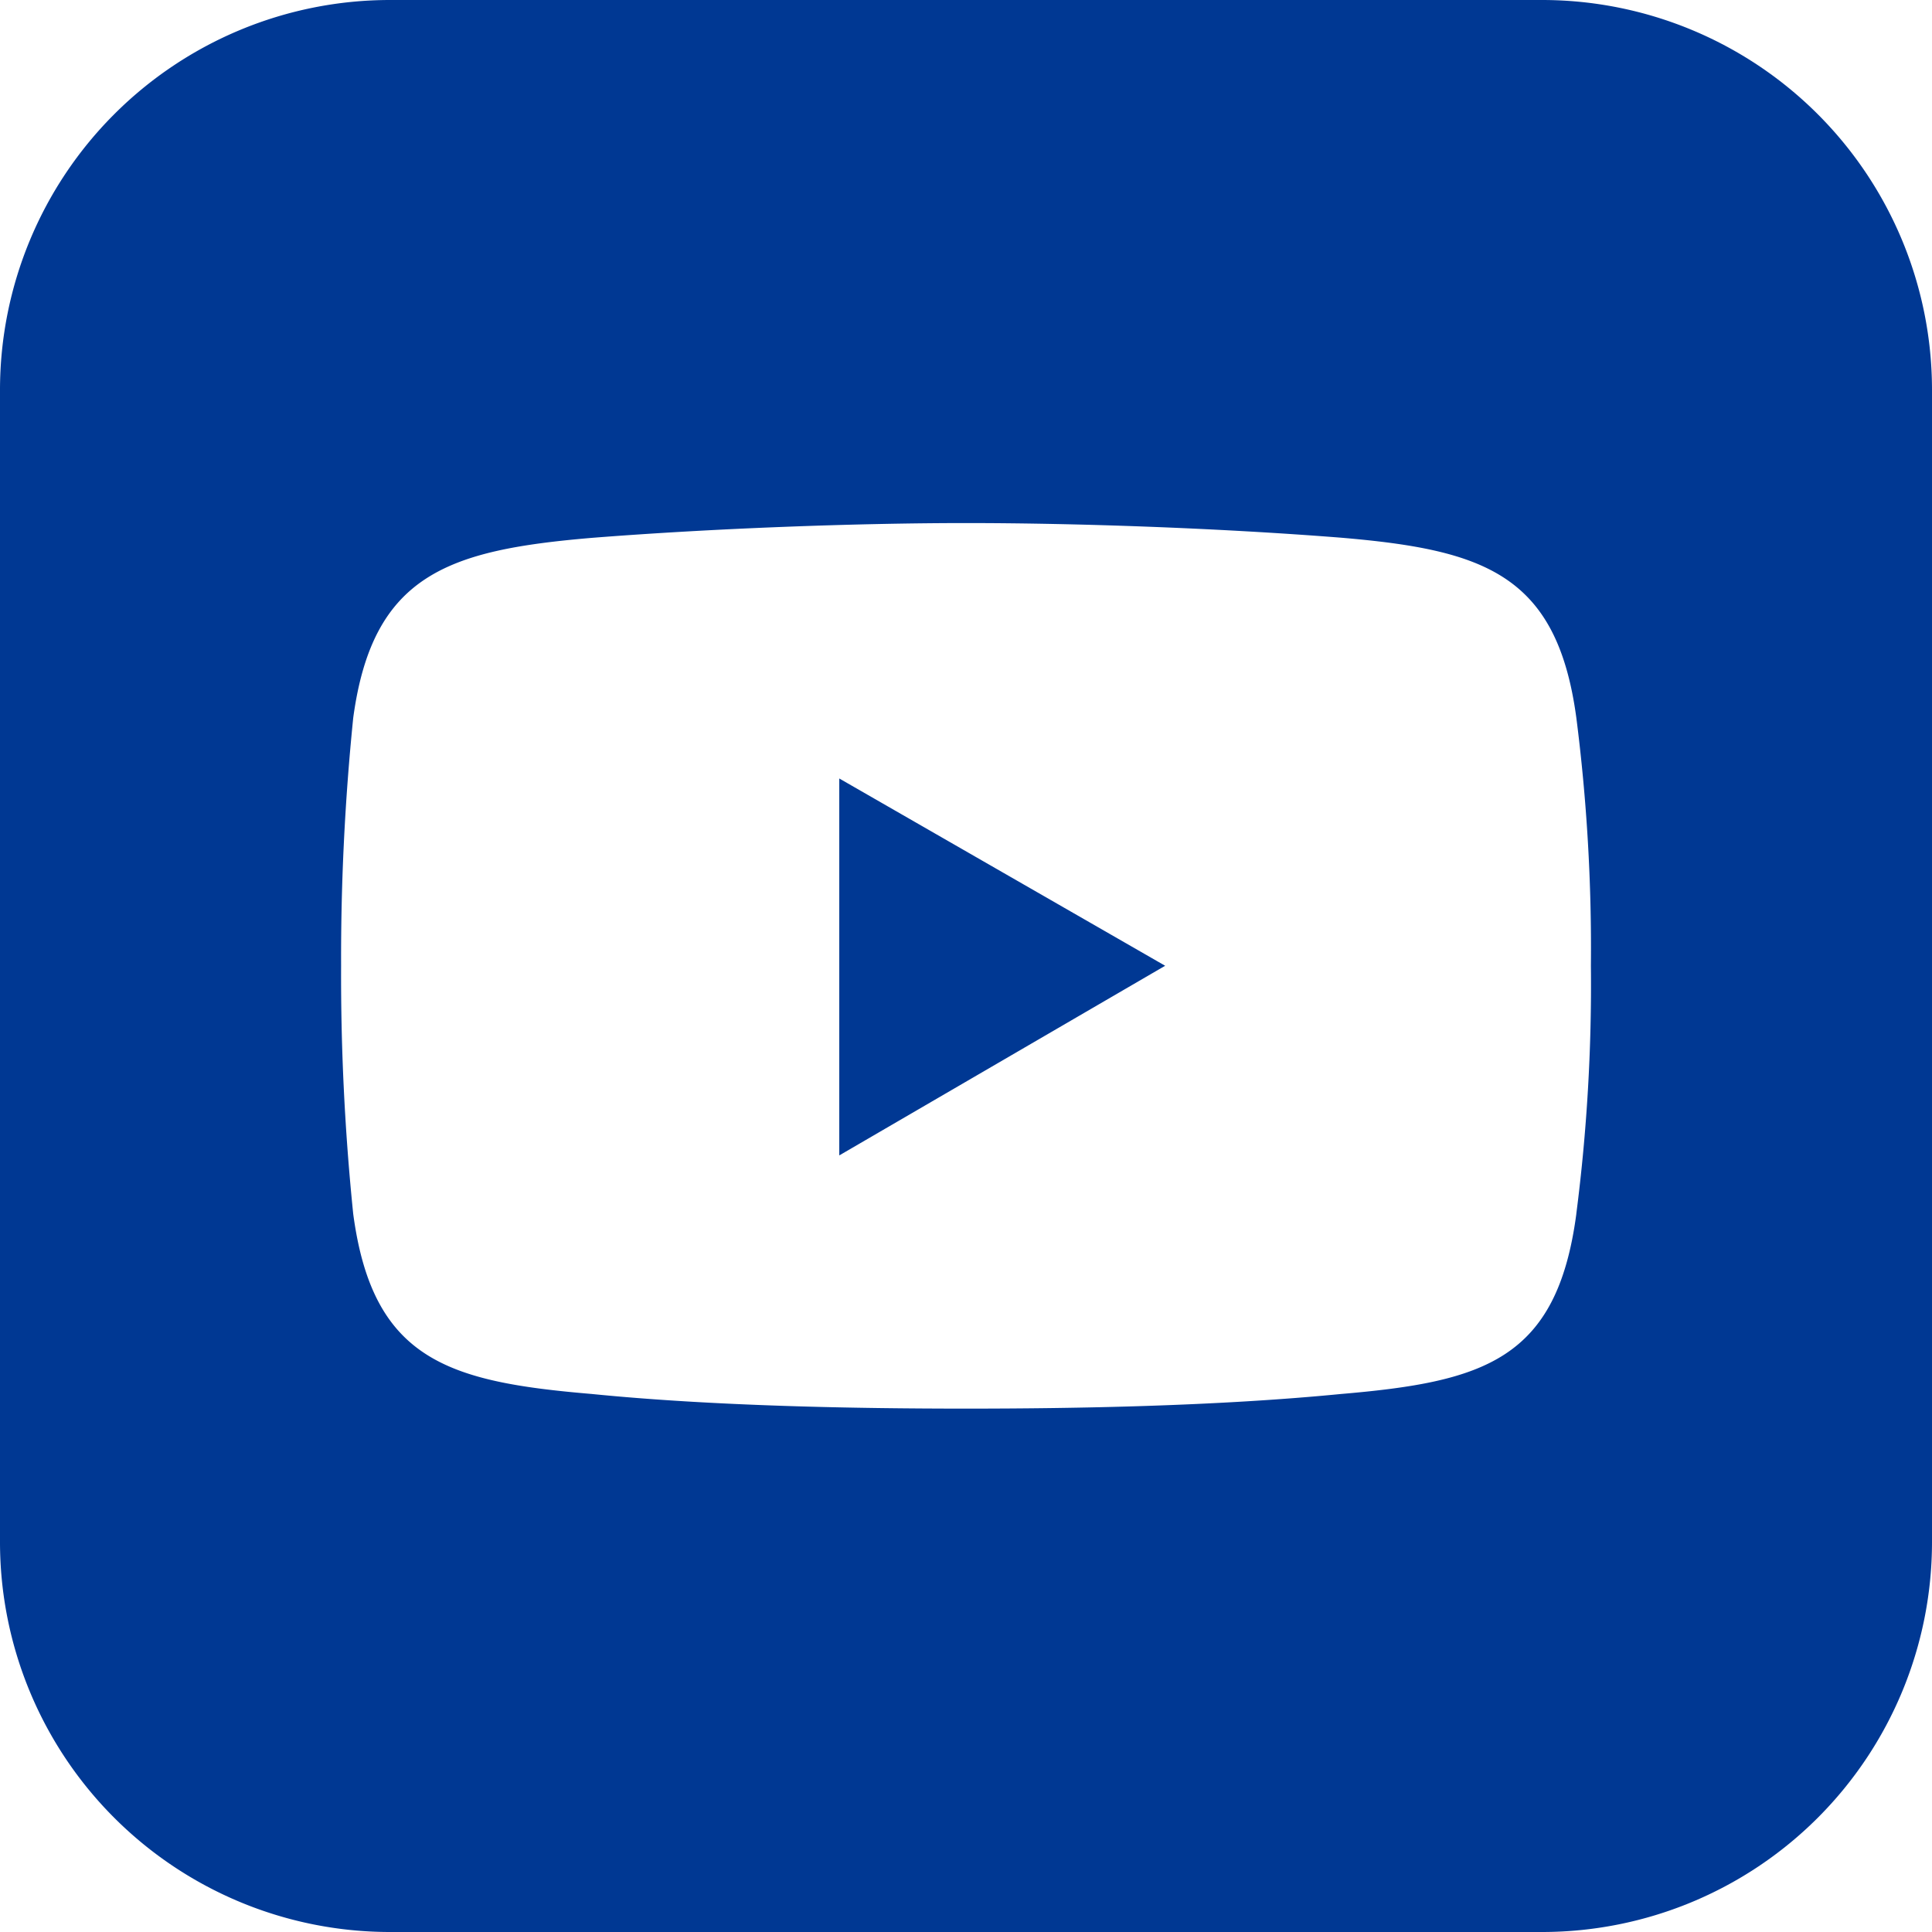 <svg xmlns="http://www.w3.org/2000/svg" xmlns:xlink="http://www.w3.org/1999/xlink" width="24.378" height="24.378" viewBox="0 0 24.378 24.378"><defs><clipPath id="a"><rect width="24.378" height="24.378" fill="#003893"/></clipPath></defs><g clip-path="url(#a)"><path d="M19.457,0H4.921A4.921,4.921,0,0,0,0,4.921V19.457a4.921,4.921,0,0,0,4.921,4.921H19.457a4.921,4.921,0,0,0,4.921-4.921V4.921A4.921,4.921,0,0,0,19.457,0m.433,15.319c-.245,1.841-1.166,2.117-2.976,2.271-1.565.153-3.344.184-4.725.184S9,17.743,7.464,17.589c-1.81-.153-2.761-.43-3.007-2.271a29.558,29.558,0,0,1-.153-3.13,30.005,30.005,0,0,1,.153-3.13c.245-1.81,1.2-2.117,3.007-2.271C9,6.666,10.808,6.6,12.189,6.6s3.16.061,4.725.184c1.81.153,2.731.46,2.976,2.271a22.908,22.908,0,0,1,.184,3.13,22.594,22.594,0,0,1-.184,3.13m-9.3-5.492,4.112,2.363-4.112,2.393Z" fill="#003893" fill-rule="evenodd"/></g></svg>